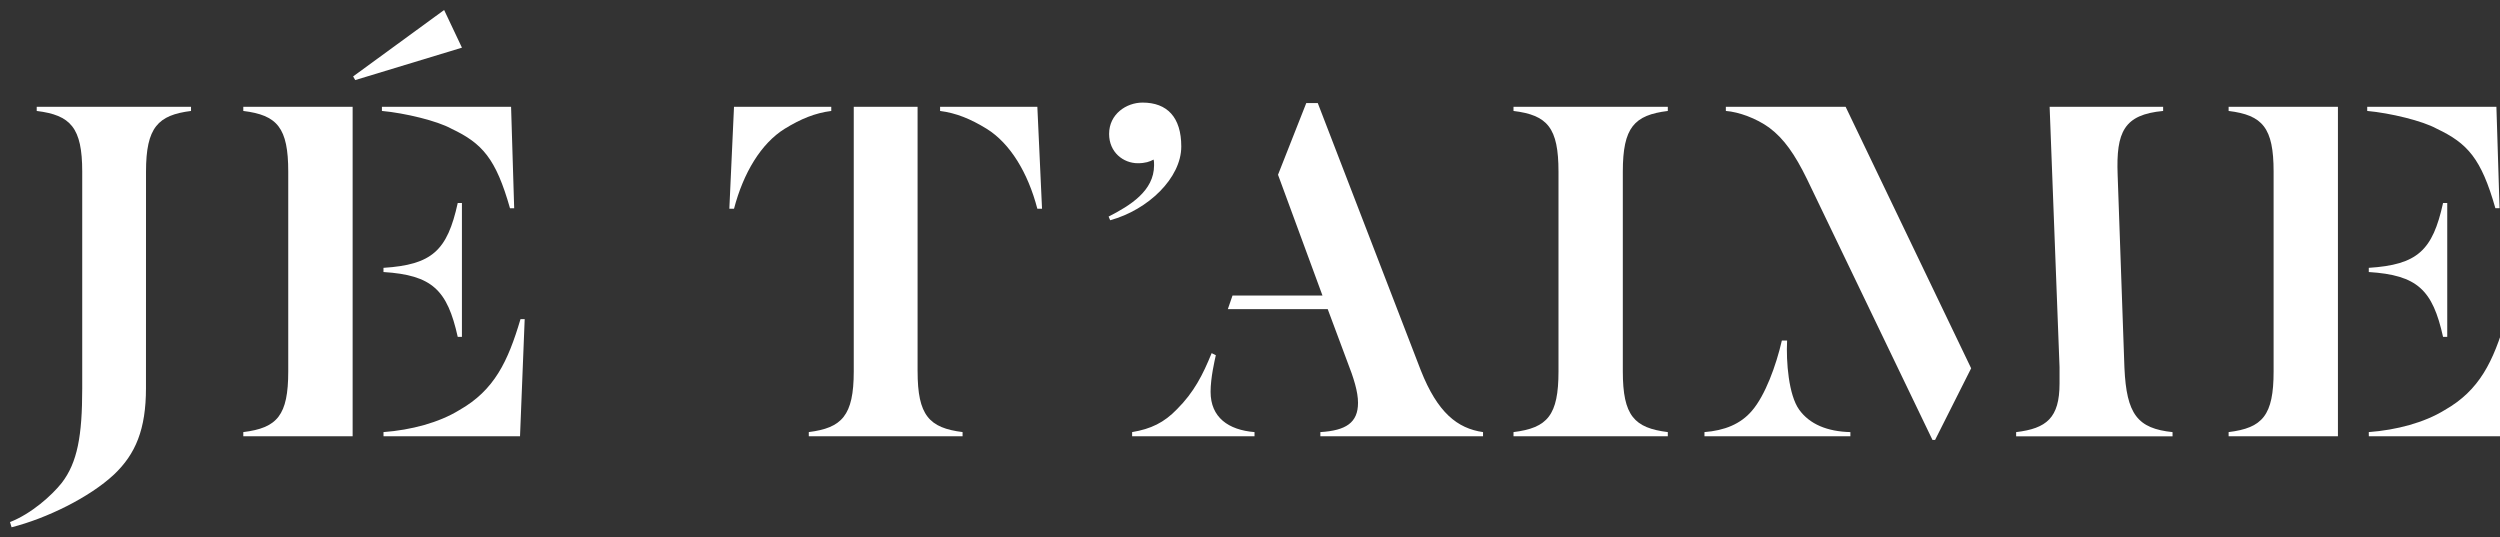 <?xml version="1.0" encoding="UTF-8"?> <!-- Generator: Adobe Illustrator 16.0.0, SVG Export Plug-In . SVG Version: 6.00 Build 0) --> <svg xmlns="http://www.w3.org/2000/svg" xmlns:xlink="http://www.w3.org/1999/xlink" version="1.1" id="Layer_1" x="0px" y="0px" width="124.869px" height="26.836px" viewBox="-49.017 49.017 124.869 26.836" xml:space="preserve"><rect x="-49.017" y="49.017" width="124.869" height="26.836" fill="#333333" stroke="none"/> <g> <path fill="#FFFFFF" d="M-41.726,68.404c0,2.063-0.521,3.292-1.594,4.312c-1.228,1.148-3.369,2.193-5.119,2.637l-0.078-0.26 c1.07-0.418,2.091-1.332,2.586-1.959c0.783-1.02,1.021-2.353,1.021-4.703V57.589c0-2.194-0.576-2.821-2.273-3.03V54.35h7.707v0.209 c-1.646,0.209-2.248,0.811-2.248,3.03L-41.726,68.404L-41.726,68.404z"></path> <path fill="#FFFFFF" d="M-31.275,53.017l-0.104-0.183l4.545-3.317l0.89,1.881L-31.275,53.017z M-26.467,55.447 c-0.705-0.393-2.324-0.784-3.474-0.889V54.35h6.451l0.155,5.068h-0.209C-24.249,56.936-24.924,56.178-26.467,55.447z M-36.865,70.599c1.698-0.209,2.245-0.836,2.245-3.031v-9.979c0-2.194-0.547-2.821-2.245-3.03V54.35h5.461v16.458h-5.461V70.599z M-26.154,59.156h0.209v6.688h-0.209c-0.522-2.352-1.279-3.084-3.709-3.24v-0.209C-27.433,62.239-26.676,61.534-26.154,59.156z M-29.863,70.599c1.385-0.104,2.768-0.471,3.787-1.098c1.75-0.992,2.43-2.429,3.057-4.545h0.209l-0.233,5.852h-6.818 L-29.863,70.599L-29.863,70.599z"></path> <path fill="#FFFFFF" d="M-2.062,54.35h4.858l0.234,5.094H2.796c-0.471-1.803-1.358-3.266-2.534-3.996 c-0.81-0.496-1.517-0.784-2.324-0.889V54.35z M-3.185,67.567c0,2.195,0.574,2.822,2.246,3.031v0.209H-8.62v-0.209 c1.646-0.209,2.246-0.811,2.246-3.031V54.35h3.188V67.567z M-7.497,54.559c-0.811,0.104-1.516,0.393-2.325,0.889 c-1.175,0.73-2.062,2.193-2.533,3.996h-0.233l0.233-5.094h4.858V54.559z"></path> <path fill="#FFFFFF" d="M8.052,54.141c1.228,0,1.933,0.731,1.933,2.194c0,1.566-1.646,3.161-3.552,3.683l-0.078-0.183 c1.07-0.549,2.271-1.28,2.271-2.561c0-0.104,0-0.209-0.025-0.287c-0.184,0.104-0.418,0.183-0.783,0.183 c-0.732,0-1.438-0.548-1.438-1.463C6.38,54.715,7.242,54.141,8.052,54.141z"></path> <path fill="#FFFFFF" d="M17.3,64.459h-4.99l0.234-0.68h4.494l-2.221-6.034l1.411-3.579h0.575l5.146,13.349 c0.836,2.116,1.828,2.9,3.108,3.084v0.209h-8.125v-0.209c1.28-0.078,1.881-0.471,1.881-1.463c0-0.55-0.209-1.229-0.548-2.091 L17.3,64.459z M7.53,70.808v-0.209c0.94-0.158,1.595-0.471,2.247-1.149c0.836-0.836,1.28-1.698,1.725-2.795l0.209,0.104 c-0.053,0.234-0.262,1.122-0.262,1.827c0,1.28,0.889,1.907,2.194,2.013v0.209H7.53z"></path> <path fill="#FFFFFF" d="M28.826,57.589c0-2.194-0.55-2.821-2.247-3.03V54.35h7.707v0.209c-1.673,0.209-2.247,0.811-2.247,3.03 v9.979c0,2.222,0.574,2.822,2.247,3.031v0.209h-7.707v-0.209c1.697-0.209,2.247-0.836,2.247-3.031V57.589z"></path> <path fill="#FFFFFF" d="M53.357,54.35h5.669v0.209c-1.959,0.184-2.352,1.045-2.272,3.188l0.339,9.64 c0.104,2.325,0.653,3.03,2.403,3.213v0.209h-7.812v-0.209c1.516-0.183,2.168-0.705,2.168-2.43v-0.811L53.357,54.35z M47.636,70.99 h-0.131l-6.271-13.035c-0.601-1.229-1.148-2.013-1.881-2.561c-0.652-0.47-1.515-0.784-2.168-0.836V54.35h5.982l6.27,13.062 L47.636,70.99z M36.117,70.808v-0.209c0.992-0.078,1.803-0.393,2.377-1.072c0.652-0.756,1.201-2.245,1.488-3.5h0.262 c-0.053,1.072,0.078,2.718,0.601,3.449c0.522,0.73,1.41,1.097,2.56,1.123v0.209H36.117z"></path> <path fill="#FFFFFF" d="M72.695,55.447c-0.705-0.393-2.324-0.784-3.475-0.889V54.35h6.452l0.158,5.067h-0.209 C74.916,56.936,74.236,56.178,72.695,55.447z M62.297,70.599c1.698-0.209,2.247-0.836,2.247-3.031v-9.979 c0-2.194-0.549-2.821-2.247-3.03V54.35h5.46v16.458h-5.46V70.599z M73.008,59.156h0.209v6.688h-0.209 c-0.522-2.352-1.28-3.084-3.71-3.24v-0.209C71.728,62.239,72.486,61.534,73.008,59.156z M69.298,70.599 c1.385-0.104,2.77-0.471,3.788-1.098c1.75-0.992,2.43-2.429,3.057-4.545h0.209l-0.234,5.852h-6.818L69.298,70.599L69.298,70.599z"></path> </g> </svg> 